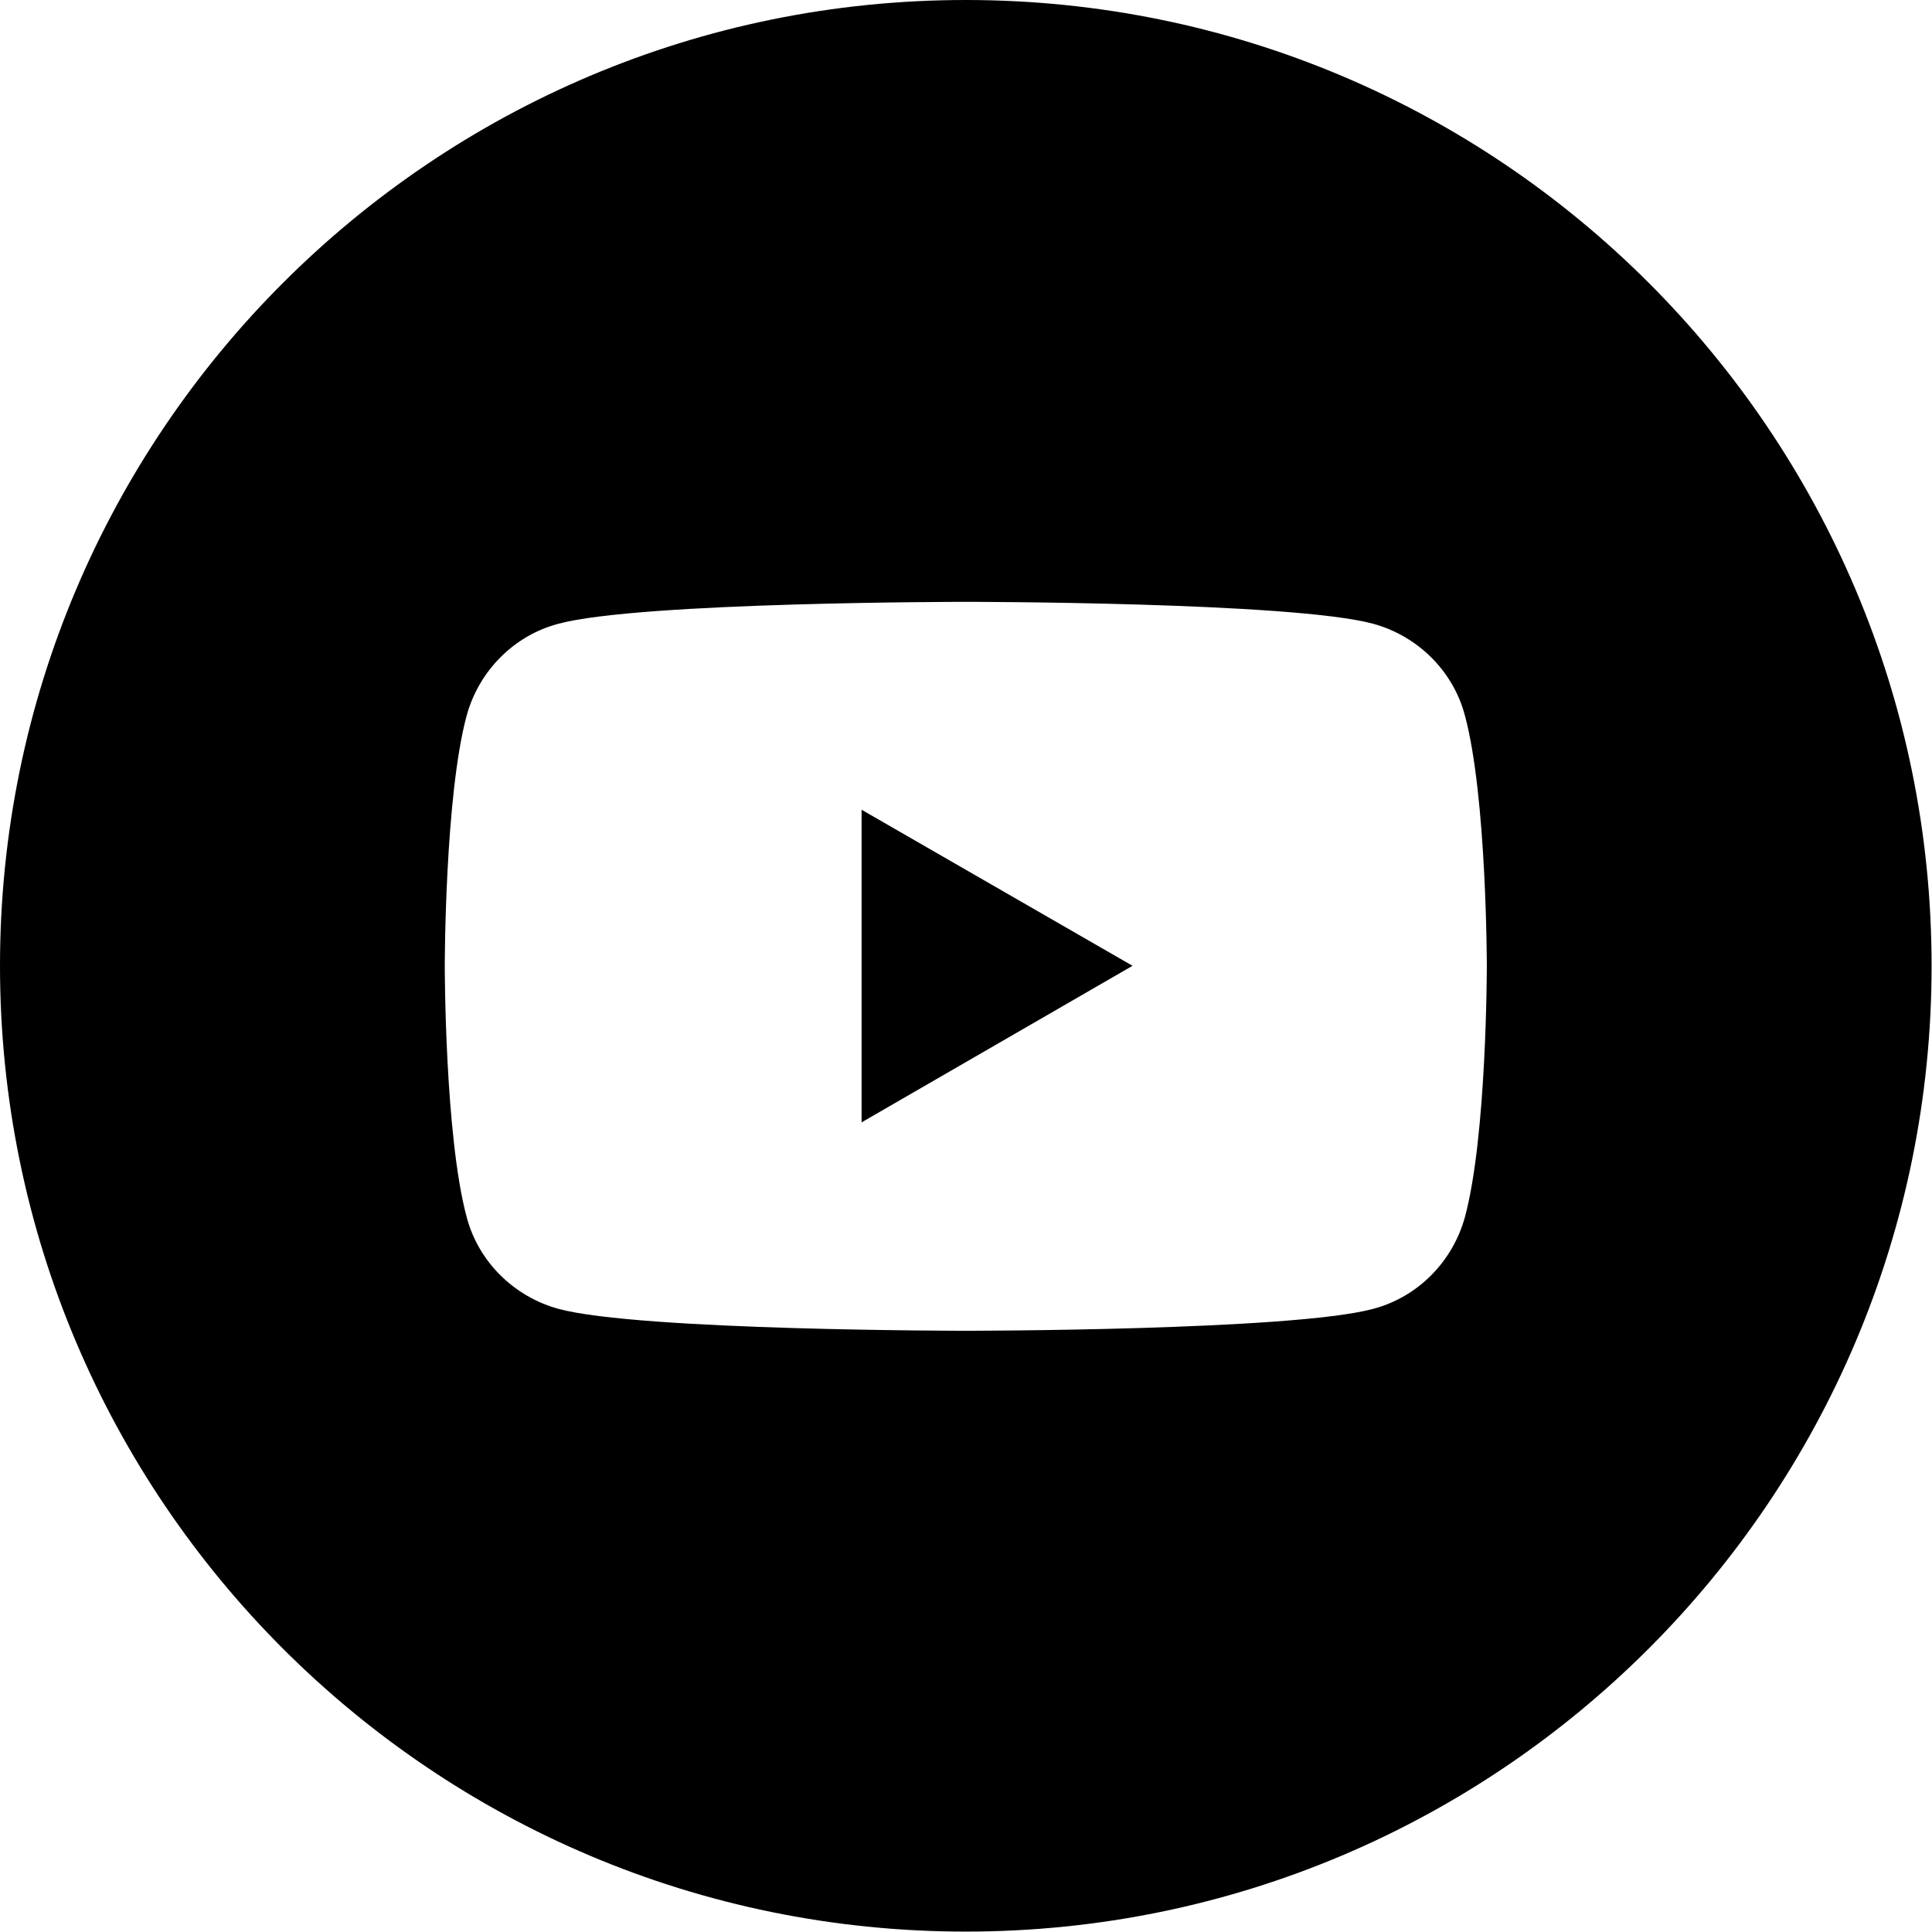 <?xml version="1.0" encoding="UTF-8"?> <svg xmlns="http://www.w3.org/2000/svg" id="facebook-black" width="38.008" height="38.007" viewBox="0 0 38.008 38.007"><polygon points="16.95 22.08 22.28 19 16.95 15.93 16.95 22.08"></polygon><path d="M19,0C8.51,0,0,8.51,0,19s8.51,19,19,19,19-8.51,19-19S29.5,0,19,0Zm9.82,23.94c-.24.88-.93,1.58-1.81,1.81-1.6.43-8.01.43-8.01.43,0,0-6.41,0-8.01-.43-.88-.24-1.58-.93-1.81-1.81-.43-1.6-.43-4.93-.43-4.93,0,0,0-3.34.43-4.93.24-.88.93-1.58,1.81-1.81,1.6-.43,8.01-.43,8.01-.43,0,0,6.41,0,8.01.43.88.24,1.58.93,1.81,1.81.43,1.6.43,4.93.43,4.93,0,0,0,3.34-.43,4.93Z"></path></svg> 